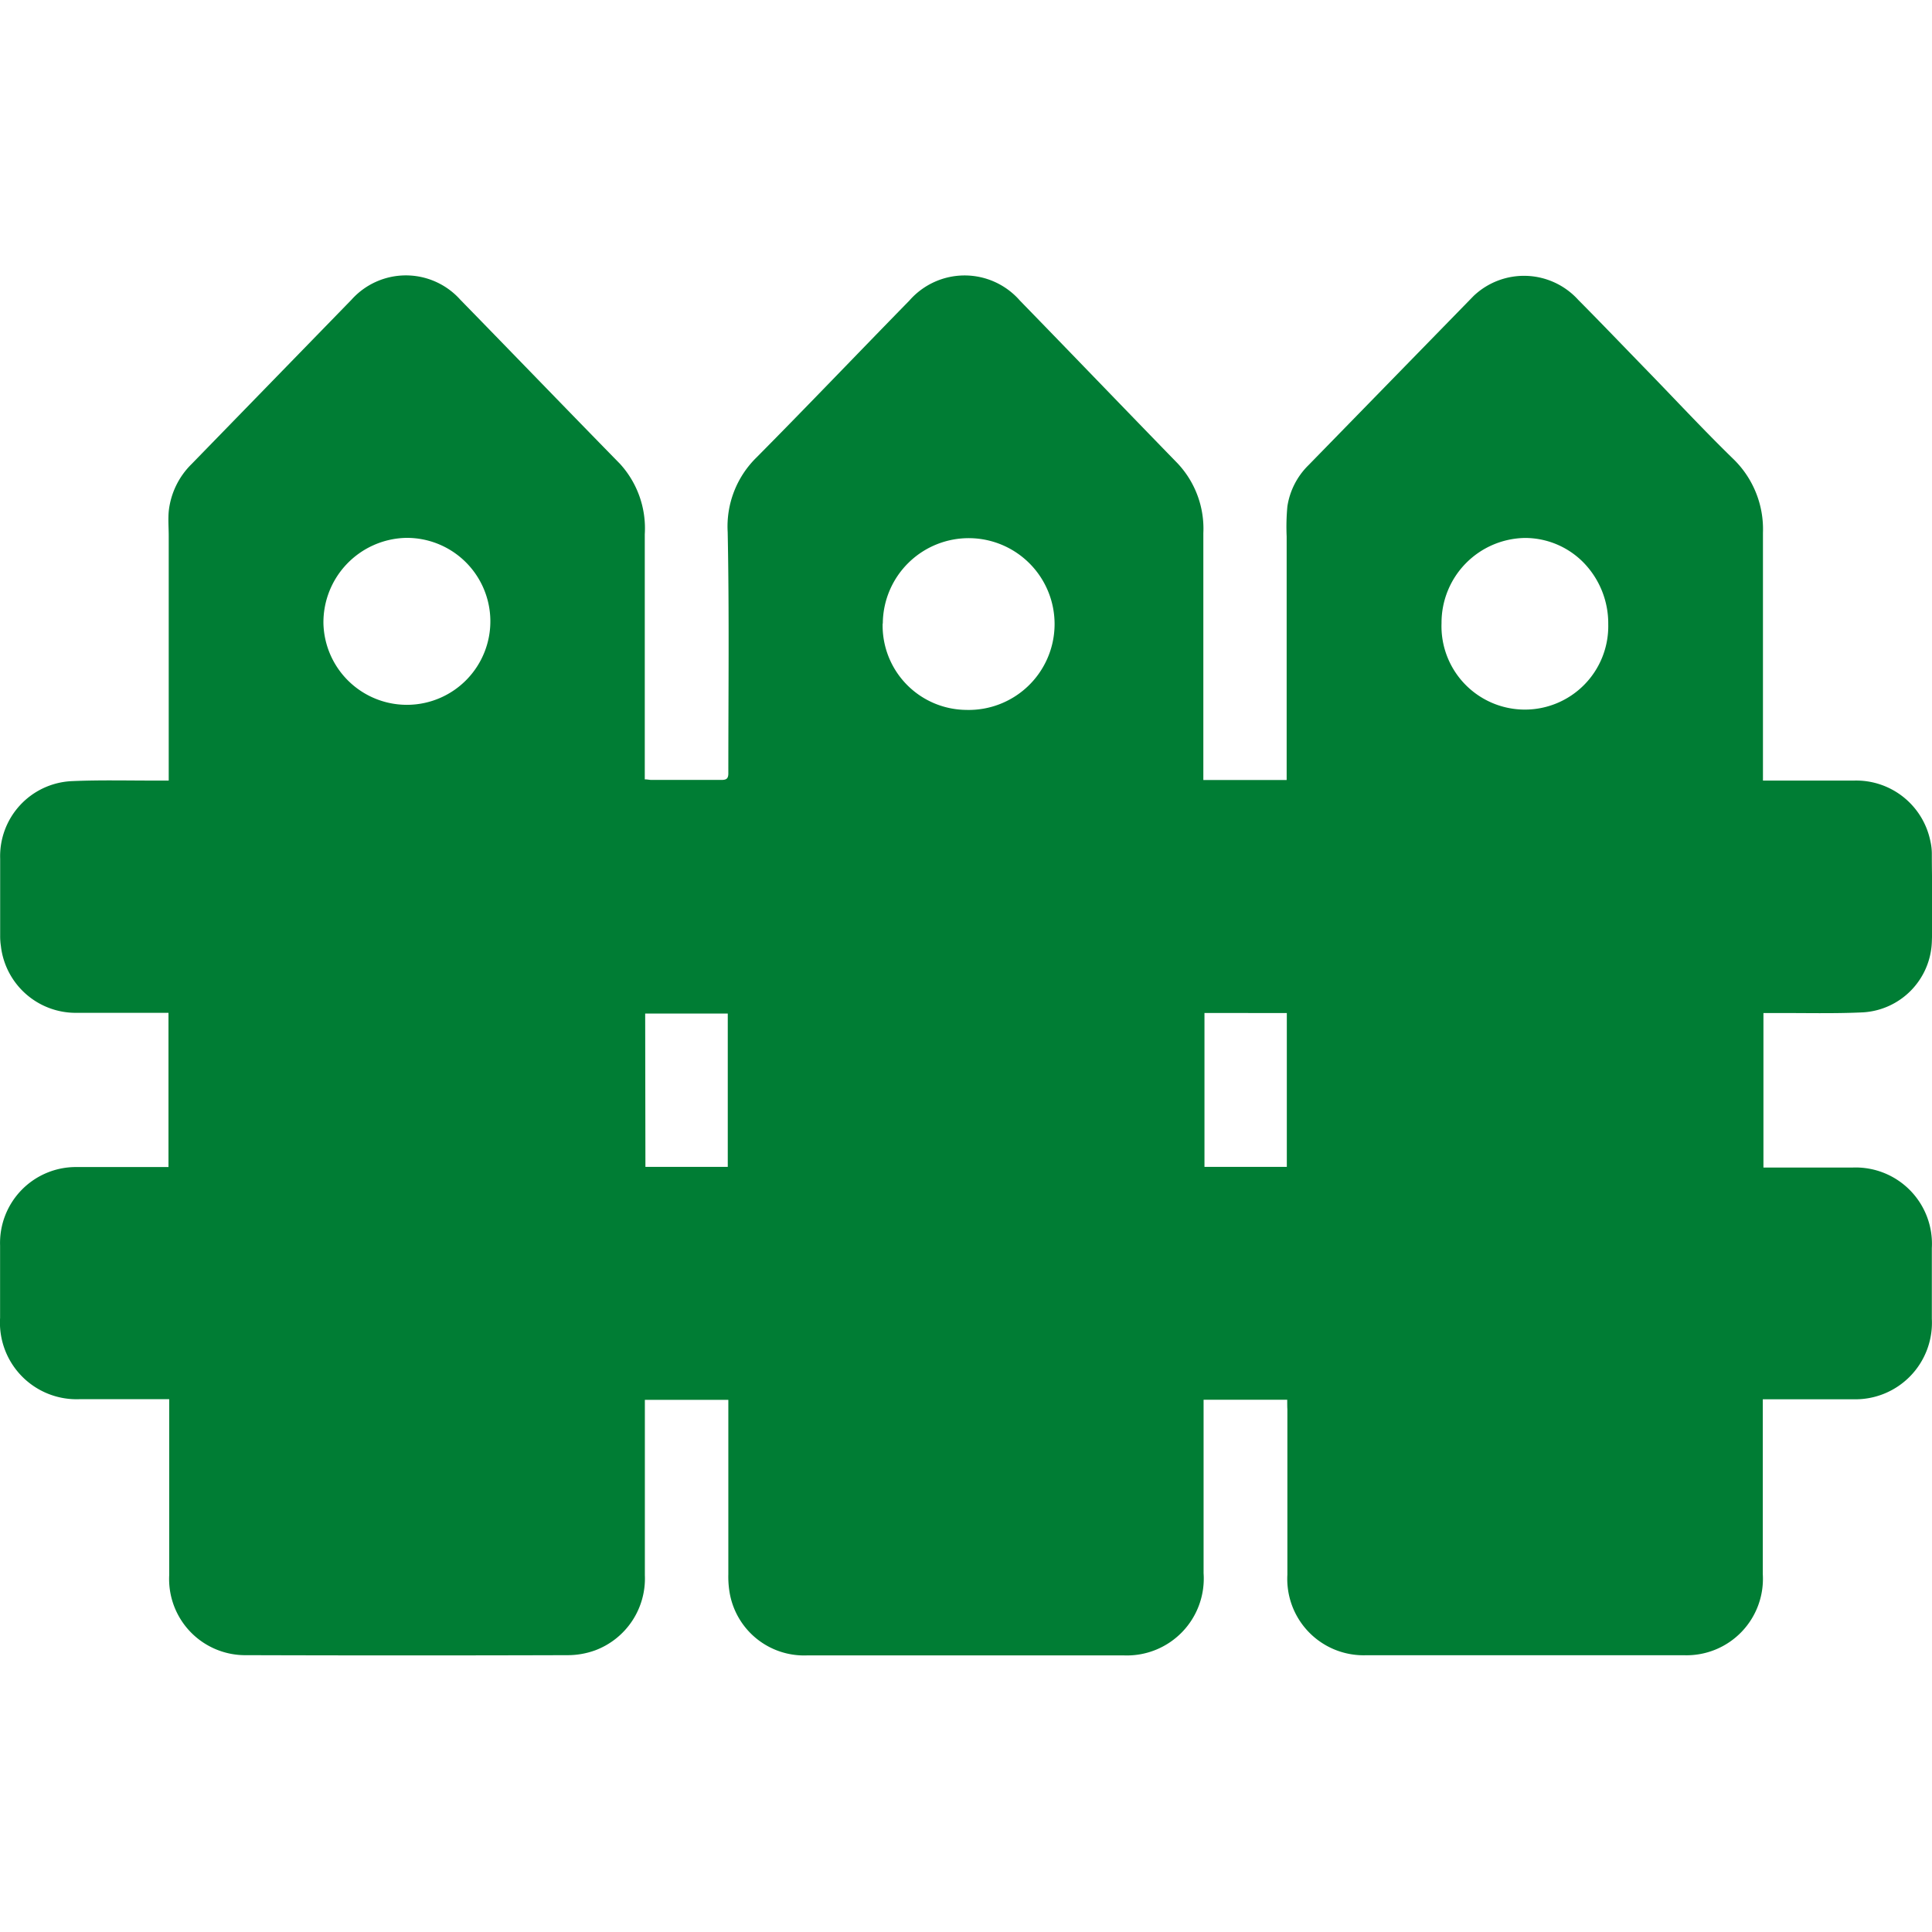 <svg xmlns="http://www.w3.org/2000/svg" width="24.001" height="24" viewBox="0 0 24.001 24"><g transform="translate(-1458 -1807.008)"><rect width="24" height="24" transform="translate(1458 1807.008)" fill="#fff" opacity="0"/><path d="M15.964,13.965H15c-.022,0-.043,0-.075,0v2.155a.955.955,0,0,1-.984,1.021H9.994a.938.938,0,0,1-.959-.792,1.194,1.194,0,0,1-.014-.216q0-1.022,0-2.045v-.122H7.984v.115q0,1.032,0,2.064a.952.952,0,0,1-.615.932,1,1,0,0,1-.346.061q-1.994.006-3.988,0a.946.946,0,0,1-.96-.993c0-.685,0-1.37,0-2.055v-.132H.959a.952.952,0,0,1-.985-1.01c0-.3,0-.6,0-.9a.943.943,0,0,1,.938-.974c.348,0,.7,0,1.045,0h.109V9.158H1.956c-.339,0-.677,0-1.016,0a.936.936,0,0,1-.956-.83A.8.8,0,0,1-.025,8.2c0-.319,0-.639,0-.958A.933.933,0,0,1,.863,6.28c.357-.016.716-.006,1.074-.007h.132c0-.044,0-.079,0-.114V3.235c0-.1-.009-.2,0-.305a.966.966,0,0,1,.284-.589L4.339.3a.907.907,0,0,1,1.353,0c.662.678,1.319,1.36,1.982,2.037a1.188,1.188,0,0,1,.309.875c0,.975,0,1.949,0,2.924v.122c.034,0,.058.007.083.007h.863c.06,0,.093-.008.092-.084,0-1,.012-2-.008-2.993a1.2,1.2,0,0,1,.362-.933c.637-.643,1.264-1.3,1.895-1.945a.911.911,0,0,1,1.373,0C13.3.985,13.948,1.66,14.6,2.33a1.184,1.184,0,0,1,.322.869c0,.981,0,1.962,0,2.943v.124h1.035V3.241a2.7,2.7,0,0,1,.009-.374.91.91,0,0,1,.264-.514L18.28.252a.909.909,0,0,1,1.3.05c.29.292.575.59.863.886.355.365.7.737,1.067,1.094a1.214,1.214,0,0,1,.364.911q0,1.477,0,2.953v.127H22c.336,0,.671,0,1.007,0a.94.94,0,0,1,.948.758.693.693,0,0,1,.017.147c0,.365.014.731,0,1.1a.91.91,0,0,1-.849.874c-.367.018-.735.007-1.1.009H21.88V11.08h1.114a.948.948,0,0,1,.978,1q0,.44,0,.879a.951.951,0,0,1-.975,1c-.37,0-.741,0-1.125,0v2.175a.949.949,0,0,1-.968,1.005q-1.985,0-3.969,0a.948.948,0,0,1-.969-1V14.085C15.964,14.05,15.964,14.015,15.964,13.965Zm1.917-9.649a1.036,1.036,0,1,0,2.071.016,1.083,1.083,0,0,0-.3-.76,1.019,1.019,0,0,0-.736-.313A1.053,1.053,0,0,0,17.881,4.316Zm-6.943.006a1.048,1.048,0,0,0,1.038,1.073,1.067,1.067,0,1,0-1.036-1.073Zm-6.947,0A1.037,1.037,0,1,0,5.016,3.258,1.05,1.05,0,0,0,3.991,4.323Zm4,6.75H9.014V9.167H7.988Zm6.945-1.912v1.912h1.023V9.161Z" transform="translate(1458.027 1810.432)" fill="#007d34"/></g></svg>